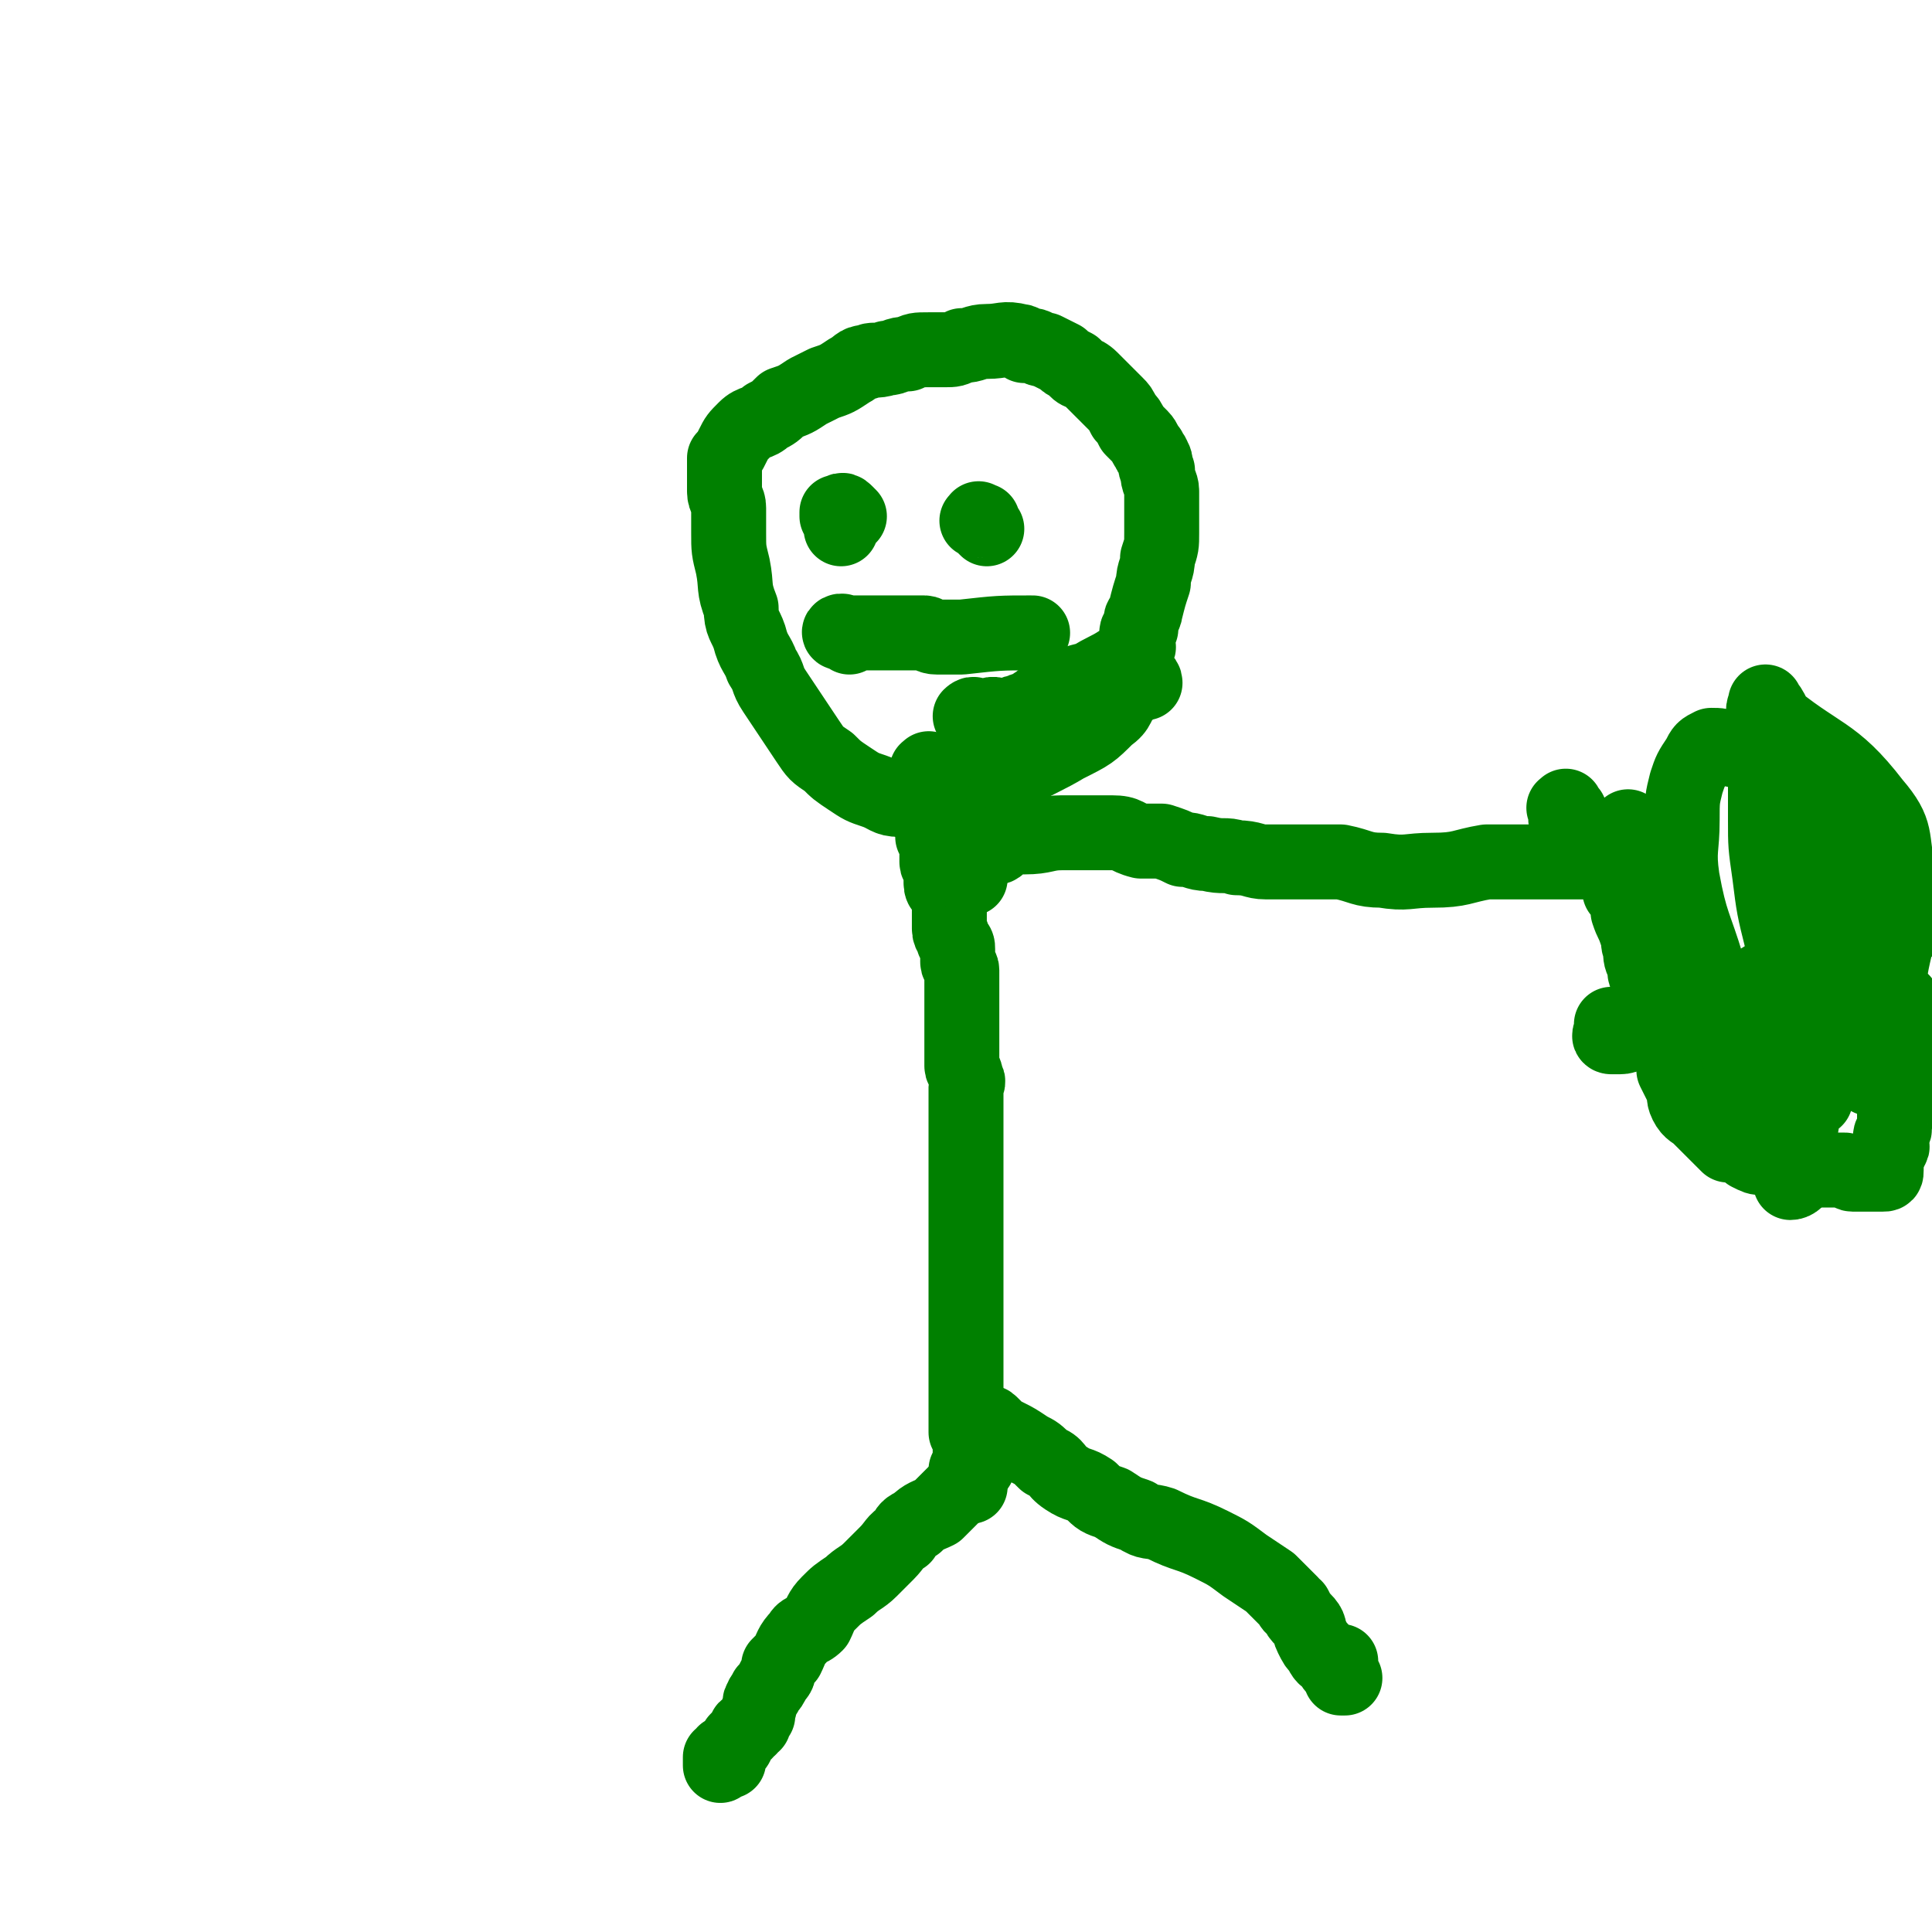 <svg viewBox='0 0 464 464' version='1.1' xmlns='http://www.w3.org/2000/svg' xmlns:xlink='http://www.w3.org/1999/xlink'><g fill='none' stroke='#008000' stroke-width='18' stroke-linecap='round' stroke-linejoin='round'><path d='M237,175c-1,-1 -1,-1 -1,-1 -1,-1 -1,-1 -1,-1 -1,-1 -1,0 -1,0 0,0 0,-1 0,-1 0,-1 -1,0 -1,0 0,0 1,1 1,1 1,0 1,0 1,0 1,0 1,0 1,0 1,0 0,-1 1,-1 2,-1 2,0 4,0 2,0 2,-1 4,-1 1,-1 1,0 3,-1 1,0 0,-1 1,-1 1,-1 1,-1 2,-1 1,-1 0,-1 1,-1 1,-1 1,-1 2,-1 4,-2 4,-2 8,-3 3,-2 4,-2 7,-4 2,0 2,-1 3,-2 1,-1 1,0 1,-1 1,-1 0,-1 0,-2 0,-1 0,-1 0,-1 0,-1 0,-1 0,-1 0,-1 1,-1 1,-1 0,-1 0,-1 0,-2 0,-1 1,-1 1,-2 1,-4 1,-4 2,-7 0,-3 1,-3 1,-6 1,-3 1,-3 1,-6 0,-3 0,-3 0,-6 0,-2 0,-2 0,-4 0,-2 -1,-2 -1,-5 -1,-1 0,-2 -1,-3 0,-1 -1,-1 -1,-2 -1,-1 -1,-2 -2,-3 -1,-1 -1,-1 -2,-2 -1,-2 -1,-2 -2,-3 -1,-2 -1,-2 -2,-3 -2,-2 -2,-2 -3,-3 -2,-2 -2,-2 -3,-3 -2,-2 -3,-1 -4,-3 -2,-1 -2,-1 -3,-2 -2,-1 -2,-1 -4,-2 -2,0 -2,-1 -3,-1 -1,0 -1,0 -2,0 0,0 0,-1 -1,-1 -4,-1 -4,0 -8,0 -3,0 -3,1 -6,1 -2,1 -2,1 -4,1 -2,0 -2,0 -4,0 -3,0 -3,0 -5,1 -3,0 -3,1 -5,1 -3,1 -3,0 -5,1 -2,0 -2,1 -4,2 -3,2 -3,2 -6,3 -2,1 -2,1 -4,2 -3,2 -3,2 -6,3 -2,2 -2,2 -4,3 -2,2 -3,1 -5,3 -2,2 -2,2 -3,4 -1,2 -1,2 -2,3 0,2 0,2 0,4 0,2 0,2 0,4 0,2 1,2 1,4 0,3 0,3 0,6 0,4 0,4 1,8 1,5 0,5 2,10 0,4 1,4 2,7 1,4 2,4 3,7 2,3 1,3 3,6 2,3 2,3 4,6 2,3 2,3 4,6 2,3 2,3 5,5 2,2 2,2 5,4 3,2 3,2 6,3 3,1 3,2 6,2 4,1 4,0 8,0 2,0 2,0 4,0 2,0 2,0 4,-1 1,0 1,0 2,0 2,-1 2,-1 3,-2 2,0 2,0 3,-1 2,-1 2,-2 5,-3 5,-3 6,-3 11,-6 6,-3 6,-3 10,-7 3,-2 2,-3 4,-5 1,-2 1,-2 3,-3 0,0 1,0 1,0 0,0 0,0 1,0 0,-1 -1,-1 -1,-1 0,0 0,1 -1,1 -1,0 -1,0 -1,0 -1,0 -1,0 -1,0 -1,0 -1,0 -2,0 -1,0 -1,1 -1,1 -1,1 -1,0 -1,0 -2,0 -3,1 -3,0 0,-1 1,-1 2,-3 '/><path d='M237,127c-1,-1 -1,-1 -1,-1 -1,-1 -2,-1 -1,-1 0,-1 0,0 1,0 '/><path d='M204,124c-1,-1 -1,-1 -1,-1 -1,-1 -1,0 -1,0 -1,0 -1,0 -1,0 0,0 0,1 0,1 0,0 1,0 1,1 0,1 0,1 0,2 '/><path d='M204,153c-1,-1 -1,-1 -1,-1 -1,-1 -2,0 -1,0 1,0 2,0 3,0 3,0 3,0 5,0 2,0 2,0 4,0 2,0 2,0 5,0 1,0 1,0 3,0 1,0 1,1 3,1 1,0 1,0 3,0 0,0 0,0 1,0 0,0 0,0 1,0 0,0 0,0 0,0 1,0 1,0 1,0 9,-1 9,-1 17,-1 '/><path d='M224,186c-1,-1 -1,-2 -1,-1 -1,0 0,0 0,1 0,1 0,1 0,1 0,1 0,1 0,1 0,1 0,1 0,1 0,0 -1,0 -1,0 0,0 0,1 0,1 0,1 0,1 0,1 0,1 0,1 0,1 0,1 0,1 0,1 0,1 0,1 0,1 0,1 0,1 0,1 0,0 1,0 1,0 0,0 0,1 0,1 0,0 1,0 1,0 0,0 0,1 0,1 0,1 0,1 0,1 0,1 0,1 0,1 0,1 0,1 0,2 0,0 1,0 1,1 0,1 0,1 0,3 0,1 0,1 0,2 0,1 1,1 1,3 0,1 0,1 0,2 0,2 1,1 2,3 0,1 0,2 0,3 0,1 0,1 0,2 0,1 0,1 0,3 0,2 1,1 1,3 1,1 1,1 1,2 0,1 0,2 0,3 0,1 1,1 1,2 0,1 0,1 0,2 0,1 0,1 0,2 0,1 0,1 0,1 0,2 0,2 0,3 0,1 0,1 0,1 0,1 0,1 0,2 0,1 0,1 0,3 0,1 0,1 0,3 0,1 0,1 0,3 0,1 0,2 0,3 0,1 1,1 1,3 1,1 0,1 0,2 0,1 0,1 0,3 0,1 0,1 0,2 0,1 0,1 0,1 0,2 0,2 0,3 0,1 0,1 0,1 0,2 0,2 0,3 0,1 0,1 0,3 0,1 0,1 0,2 0,1 0,1 0,1 0,2 0,2 0,4 0,1 0,1 0,3 0,1 0,1 0,3 0,1 0,1 0,3 0,1 0,1 0,3 0,1 0,1 0,3 0,2 0,2 0,4 0,2 0,2 0,4 0,2 0,2 0,4 0,2 0,2 0,4 0,1 0,1 0,3 0,1 0,1 0,3 0,1 0,1 0,2 0,1 0,1 0,1 0,2 0,2 0,3 0,1 0,1 0,1 0,1 0,1 0,2 0,0 0,0 0,1 0,0 0,0 0,1 0,1 0,1 0,1 0,1 0,1 0,1 0,1 0,1 0,1 0,1 0,1 0,1 0,1 0,1 0,1 0,1 0,1 0,1 0,1 0,1 0,1 0,1 0,1 0,1 0,1 0,1 0,2 0,1 0,1 0,2 0,0 0,0 0,0 1,1 1,1 2,2 0,0 -1,0 -1,0 0,1 0,1 0,2 0,0 0,0 0,0 0,1 0,1 0,1 0,1 0,1 0,2 0,1 0,1 0,1 0,1 -1,1 -1,1 0,1 0,1 0,1 0,1 0,1 0,1 0,1 0,1 0,1 0,1 0,1 0,1 0,0 1,0 1,0 0,0 0,-1 0,-1 0,0 -1,0 -1,0 0,0 0,-1 0,-1 '/><path d='M239,343c-1,-1 -1,-1 -1,-1 -1,-1 -1,0 -1,0 -1,0 -1,0 -1,0 0,0 0,1 0,1 0,0 1,0 2,0 0,0 0,0 0,0 2,1 2,1 4,2 2,1 2,1 5,3 2,1 2,1 4,3 3,1 2,2 5,4 3,2 3,1 6,3 2,2 2,2 5,3 3,2 3,2 6,3 3,2 3,1 6,2 6,3 6,2 12,5 4,2 4,2 8,5 3,2 3,2 6,4 2,2 2,2 5,5 0,0 0,1 1,1 1,2 1,2 2,3 2,2 1,2 2,4 1,2 1,2 2,3 1,2 1,2 3,3 0,1 0,1 1,2 1,1 1,1 2,2 0,0 -1,0 -1,0 0,0 0,0 0,-1 0,-1 0,-1 0,-2 0,0 0,0 0,-1 '/><path d='M241,347c-1,-1 -1,-1 -1,-1 -1,-1 -1,0 -2,0 -1,0 -1,0 -1,0 -1,0 -1,0 -1,0 0,1 0,1 0,2 0,0 -1,0 -1,0 -1,1 0,1 0,2 0,1 0,1 0,1 0,1 0,1 -1,2 -1,1 -1,0 -1,1 -1,1 -1,2 -2,3 -1,1 -1,1 -3,3 -1,1 -1,1 -3,3 -2,1 -3,1 -5,3 -2,1 -2,1 -3,3 -2,1 -2,2 -4,4 -2,2 -2,2 -4,4 -2,2 -3,2 -5,4 -3,2 -3,2 -5,4 -2,2 -2,3 -3,5 -2,2 -3,1 -4,3 -2,2 -2,3 -3,5 -1,1 -1,1 -2,2 0,2 0,2 -1,3 -1,2 -1,2 -2,3 0,1 -1,1 -1,2 -1,1 0,1 -1,3 0,0 0,1 0,1 -1,1 -1,1 -1,2 -1,0 0,0 0,0 0,0 -1,0 -1,1 -1,0 -1,0 -1,1 -1,1 -1,1 -2,2 0,1 0,1 -1,2 -1,1 -1,1 -1,1 -1,0 -1,0 -1,0 0,0 0,1 0,2 0,0 -1,-1 -1,-1 0,0 0,1 0,2 0,0 0,-1 1,-1 1,0 1,0 1,0 0,-1 0,-1 -1,-2 0,0 0,0 0,0 '/><path d='M233,211c-1,-1 -1,-1 -1,-1 -1,-1 -1,-1 -1,-1 -1,-1 -1,0 -1,0 0,0 1,0 1,0 1,0 1,-1 1,-1 1,-1 0,-1 1,-1 1,-1 1,0 2,-1 0,-1 0,-1 1,-1 1,-1 1,-1 2,-1 1,-1 1,0 2,-1 1,-1 1,-1 2,-2 2,0 2,0 4,0 5,0 5,-1 9,-1 6,0 6,0 12,0 4,0 3,1 7,2 3,0 3,0 5,0 3,1 3,1 5,2 3,0 3,1 6,1 4,1 4,0 7,1 4,0 4,1 7,1 5,0 5,0 9,0 5,0 5,0 9,0 5,1 5,2 10,2 6,1 6,0 12,0 7,0 7,-1 13,-2 6,0 6,0 11,0 4,0 4,0 8,0 2,0 2,0 4,0 2,0 2,0 4,0 3,0 3,0 6,-1 1,0 1,-1 3,-2 0,0 0,0 1,0 1,0 1,0 2,-1 1,0 1,0 2,0 1,0 2,0 2,0 -1,0 -1,0 -2,0 -1,0 -1,0 -1,0 0,0 0,1 0,1 0,0 -1,0 -1,0 -1,0 -1,0 -1,0 -1,0 -1,0 -1,0 0,1 0,1 0,2 1,2 1,2 1,4 '/><path d='M394,215c-1,-1 -1,-1 -1,-1 -1,-1 0,-1 0,-2 1,-1 1,-1 2,-1 0,-1 -1,-1 -1,-1 -1,0 -1,0 -1,0 -1,0 -1,0 -1,0 -1,0 -1,0 -1,0 -1,0 -1,0 -1,1 0,0 0,0 0,1 0,0 0,0 0,0 0,0 -1,0 -1,0 0,0 0,1 0,2 0,0 1,-1 1,-1 1,1 1,1 1,3 0,1 0,2 0,3 1,3 1,2 2,5 1,2 0,2 1,4 0,2 0,2 1,4 0,2 0,2 1,3 0,2 0,2 1,3 1,2 1,1 2,3 0,1 0,2 0,3 1,2 1,2 2,5 0,2 0,2 0,4 1,2 1,2 1,4 1,2 1,2 2,4 1,2 0,2 1,4 1,2 2,2 3,3 1,1 1,1 1,1 1,1 1,1 2,2 1,1 1,1 1,1 2,2 2,2 3,3 1,0 1,0 1,0 2,0 2,0 3,1 1,1 1,1 1,1 2,1 2,1 3,1 2,0 2,0 5,0 1,0 1,0 3,1 2,1 2,1 5,2 1,0 1,0 3,0 2,0 2,0 4,0 1,0 1,1 2,1 1,0 1,0 3,0 0,0 0,0 1,0 1,0 1,0 1,0 1,0 1,0 2,0 0,0 0,0 0,0 1,0 1,0 1,-1 0,-1 0,-1 0,-1 0,-1 0,-1 0,-1 0,-1 0,-1 0,-1 0,-1 1,-1 1,-2 1,-1 0,-1 0,-2 0,-1 0,-1 0,-1 0,-1 1,-1 1,-2 0,-1 0,-1 0,-1 0,-1 0,-1 0,-2 0,-1 0,-1 0,-1 0,-1 0,-1 0,-2 0,-1 1,0 1,-1 1,-1 0,-1 0,-2 0,-1 0,-1 0,-1 0,-1 1,-1 1,-2 0,-1 0,-1 0,-1 0,-1 0,-1 0,-2 0,-1 0,-1 0,-1 0,-1 0,-1 0,-2 0,-1 0,-1 0,-1 0,-1 1,-1 1,-2 0,-1 0,-1 0,-3 0,0 0,0 0,-1 0,-1 0,-1 0,-1 0,-1 0,-1 -1,-2 0,0 0,-1 0,-1 0,-1 0,-1 0,-1 0,-1 -1,-1 -1,-1 -1,0 -1,0 -2,-1 0,0 -1,0 -1,0 -1,0 -1,-1 -2,-1 -1,0 -1,0 -2,0 -1,0 -1,0 -3,1 -1,0 -1,0 -2,0 -2,0 -2,0 -3,0 -1,0 -1,1 -2,1 -1,0 -1,0 -2,0 -1,0 -1,0 -2,0 -1,0 -1,1 -3,1 0,0 0,0 -1,0 -1,0 -1,0 -2,1 0,0 0,0 -1,0 -1,0 -1,0 -1,0 '/><path d='M435,234c-1,-1 -1,-2 -1,-1 -1,0 0,1 -1,1 0,0 -1,0 -1,0 -1,0 -1,1 -1,1 0,0 -1,0 -1,1 -1,0 -1,0 -1,0 -1,0 -1,0 -2,1 0,0 0,0 0,1 -1,0 -1,-1 -2,0 0,0 0,1 -1,1 -1,0 -1,0 -1,0 -2,0 -2,1 -3,1 -2,1 -2,1 -4,2 -8,1 -8,1 -15,3 -5,1 -5,2 -9,3 -1,0 -1,1 -3,1 -1,0 -1,0 -1,0 -1,0 -1,0 -1,0 -1,0 0,-1 0,-1 0,-1 0,-1 0,-1 0,-1 0,-1 0,-1 0,0 1,0 2,0 0,0 0,0 0,0 2,0 2,0 3,0 1,0 1,0 1,0 1,0 1,0 2,0 '/><path d='M393,201c-1,-1 -1,-1 -1,-1 -1,-1 -1,0 -1,-1 0,0 0,-1 0,0 0,0 0,0 -1,1 '/><path d='M377,195c-1,-1 -1,-2 -1,-1 -1,0 0,0 0,1 0,1 0,1 0,1 0,1 0,1 1,2 2,2 2,2 3,3 2,2 2,2 3,3 2,3 2,3 4,5 2,2 2,2 5,5 1,1 1,2 2,3 2,2 3,1 5,3 1,2 1,2 2,4 1,2 1,2 2,3 2,2 2,2 3,3 2,2 2,2 3,3 1,2 1,3 2,4 1,2 1,2 2,3 1,2 1,2 2,3 0,1 0,1 0,2 0,1 0,1 1,2 1,0 1,0 1,1 0,1 0,1 0,1 0,1 0,1 0,1 0,0 0,-1 0,-1 0,-1 0,-1 0,-1 0,-1 0,-1 0,-1 0,-1 0,-1 0,-1 0,0 0,-1 0,-1 0,0 0,0 1,0 0,-1 -1,-1 -1,-1 0,-1 0,-1 0,-1 0,-1 0,-1 0,-1 0,-1 0,-1 0,-1 0,-1 0,-1 0,-1 0,0 -1,0 -1,0 -1,0 0,-1 0,-1 0,0 1,0 1,0 1,0 1,0 2,0 0,0 0,0 1,0 0,-1 0,-1 1,-2 1,-1 1,-1 1,-1 8,-5 8,-5 15,-10 3,-3 3,-3 6,-6 1,-1 1,-1 2,-2 1,-1 1,-1 1,-1 1,-1 0,-1 0,-2 0,0 0,-1 0,0 0,0 0,1 -1,1 -1,1 -1,0 -2,0 -1,0 -1,1 -1,1 -1,1 -1,1 -1,1 -1,1 -1,1 -1,1 -1,1 -1,0 -2,1 -1,1 -1,1 -1,1 -1,1 -1,1 -1,2 -1,1 -1,1 -1,1 -1,1 -1,1 -2,2 -1,1 -1,0 -1,1 -1,1 -1,2 -1,3 0,1 0,1 0,3 0,1 0,1 0,2 0,1 0,1 0,3 0,1 1,1 1,2 0,1 0,1 0,1 0,2 1,2 1,3 0,1 0,1 0,1 0,1 0,1 1,2 0,0 0,0 1,0 0,0 0,0 0,0 1,0 1,0 1,0 1,0 1,0 1,0 1,-1 1,-1 1,-1 1,-1 1,0 1,0 0,-1 0,-2 0,-1 0,0 0,0 0,1 0,2 0,2 0,3 0,2 -1,1 -1,3 0,0 0,0 0,1 0,2 -1,2 -1,3 0,1 0,1 0,1 0,2 0,2 0,3 0,1 -1,0 -1,1 -1,1 0,1 0,2 0,0 0,1 0,1 0,-1 0,-2 0,-3 0,-1 0,-1 0,-1 0,-1 0,-1 0,-3 0,0 0,0 0,-1 0,-2 0,-2 0,-4 0,-1 0,-1 0,-3 0,0 0,0 0,-1 0,-1 0,-1 0,-2 0,-1 0,-1 0,-2 0,-1 0,-2 0,-2 0,-1 -1,-2 -1,-1 -1,0 0,1 -1,2 0,1 0,1 -1,2 -1,2 -1,2 -2,3 0,2 -1,2 -1,3 -1,2 -1,2 -1,3 -1,2 0,2 -1,3 -1,2 -1,1 -2,3 0,1 0,1 0,2 0,1 0,0 0,0 0,-2 0,-2 0,-3 0,-2 0,-2 0,-3 0,-1 1,-1 1,-2 0,-2 0,-2 0,-3 0,-1 0,-1 0,-2 0,-1 0,-1 1,-3 0,-1 0,-1 0,-2 0,-1 0,-1 0,-2 0,0 0,-1 0,-1 0,0 0,1 1,2 0,1 0,1 1,2 1,1 1,1 1,2 1,2 0,2 1,3 0,2 0,2 0,3 0,1 1,1 1,2 0,1 0,3 0,2 -1,-6 -1,-7 -2,-15 -2,-8 -2,-8 -3,-16 -2,-8 -2,-8 -3,-16 -1,-7 -1,-7 -1,-13 0,-5 0,-5 0,-9 0,-2 0,-2 0,-4 0,-1 0,-2 0,-2 0,0 0,1 0,3 0,0 0,0 0,1 0,1 0,1 1,2 2,4 3,4 4,8 3,11 3,11 5,22 1,12 1,12 1,24 0,10 0,10 -1,19 -1,7 -1,7 -2,13 0,4 1,4 0,8 0,1 -1,2 -2,2 0,0 0,-1 0,-1 -2,-5 -3,-5 -5,-9 -4,-9 -4,-10 -7,-19 -4,-12 -4,-12 -8,-23 -3,-10 -4,-10 -6,-21 -1,-7 0,-7 0,-14 0,-5 0,-5 1,-9 1,-3 1,-3 3,-6 1,-2 1,-2 3,-3 2,0 2,0 5,1 5,1 5,1 10,3 7,3 7,2 14,6 5,3 7,2 10,7 4,6 1,7 3,14 1,5 3,5 3,10 0,6 -1,7 -2,13 -1,6 -2,6 -3,12 -1,4 -1,4 -1,8 0,3 0,3 0,6 0,0 -1,0 -1,0 -1,-2 -1,-2 -1,-4 -2,-11 1,-11 -2,-21 -6,-24 -8,-24 -16,-48 -2,-7 -2,-7 -4,-14 -1,-2 -1,-2 -2,-3 0,-1 0,0 0,0 0,1 -1,1 0,2 13,11 16,9 26,22 6,7 4,8 6,17 1,6 1,6 2,13 '/></g>
</svg>